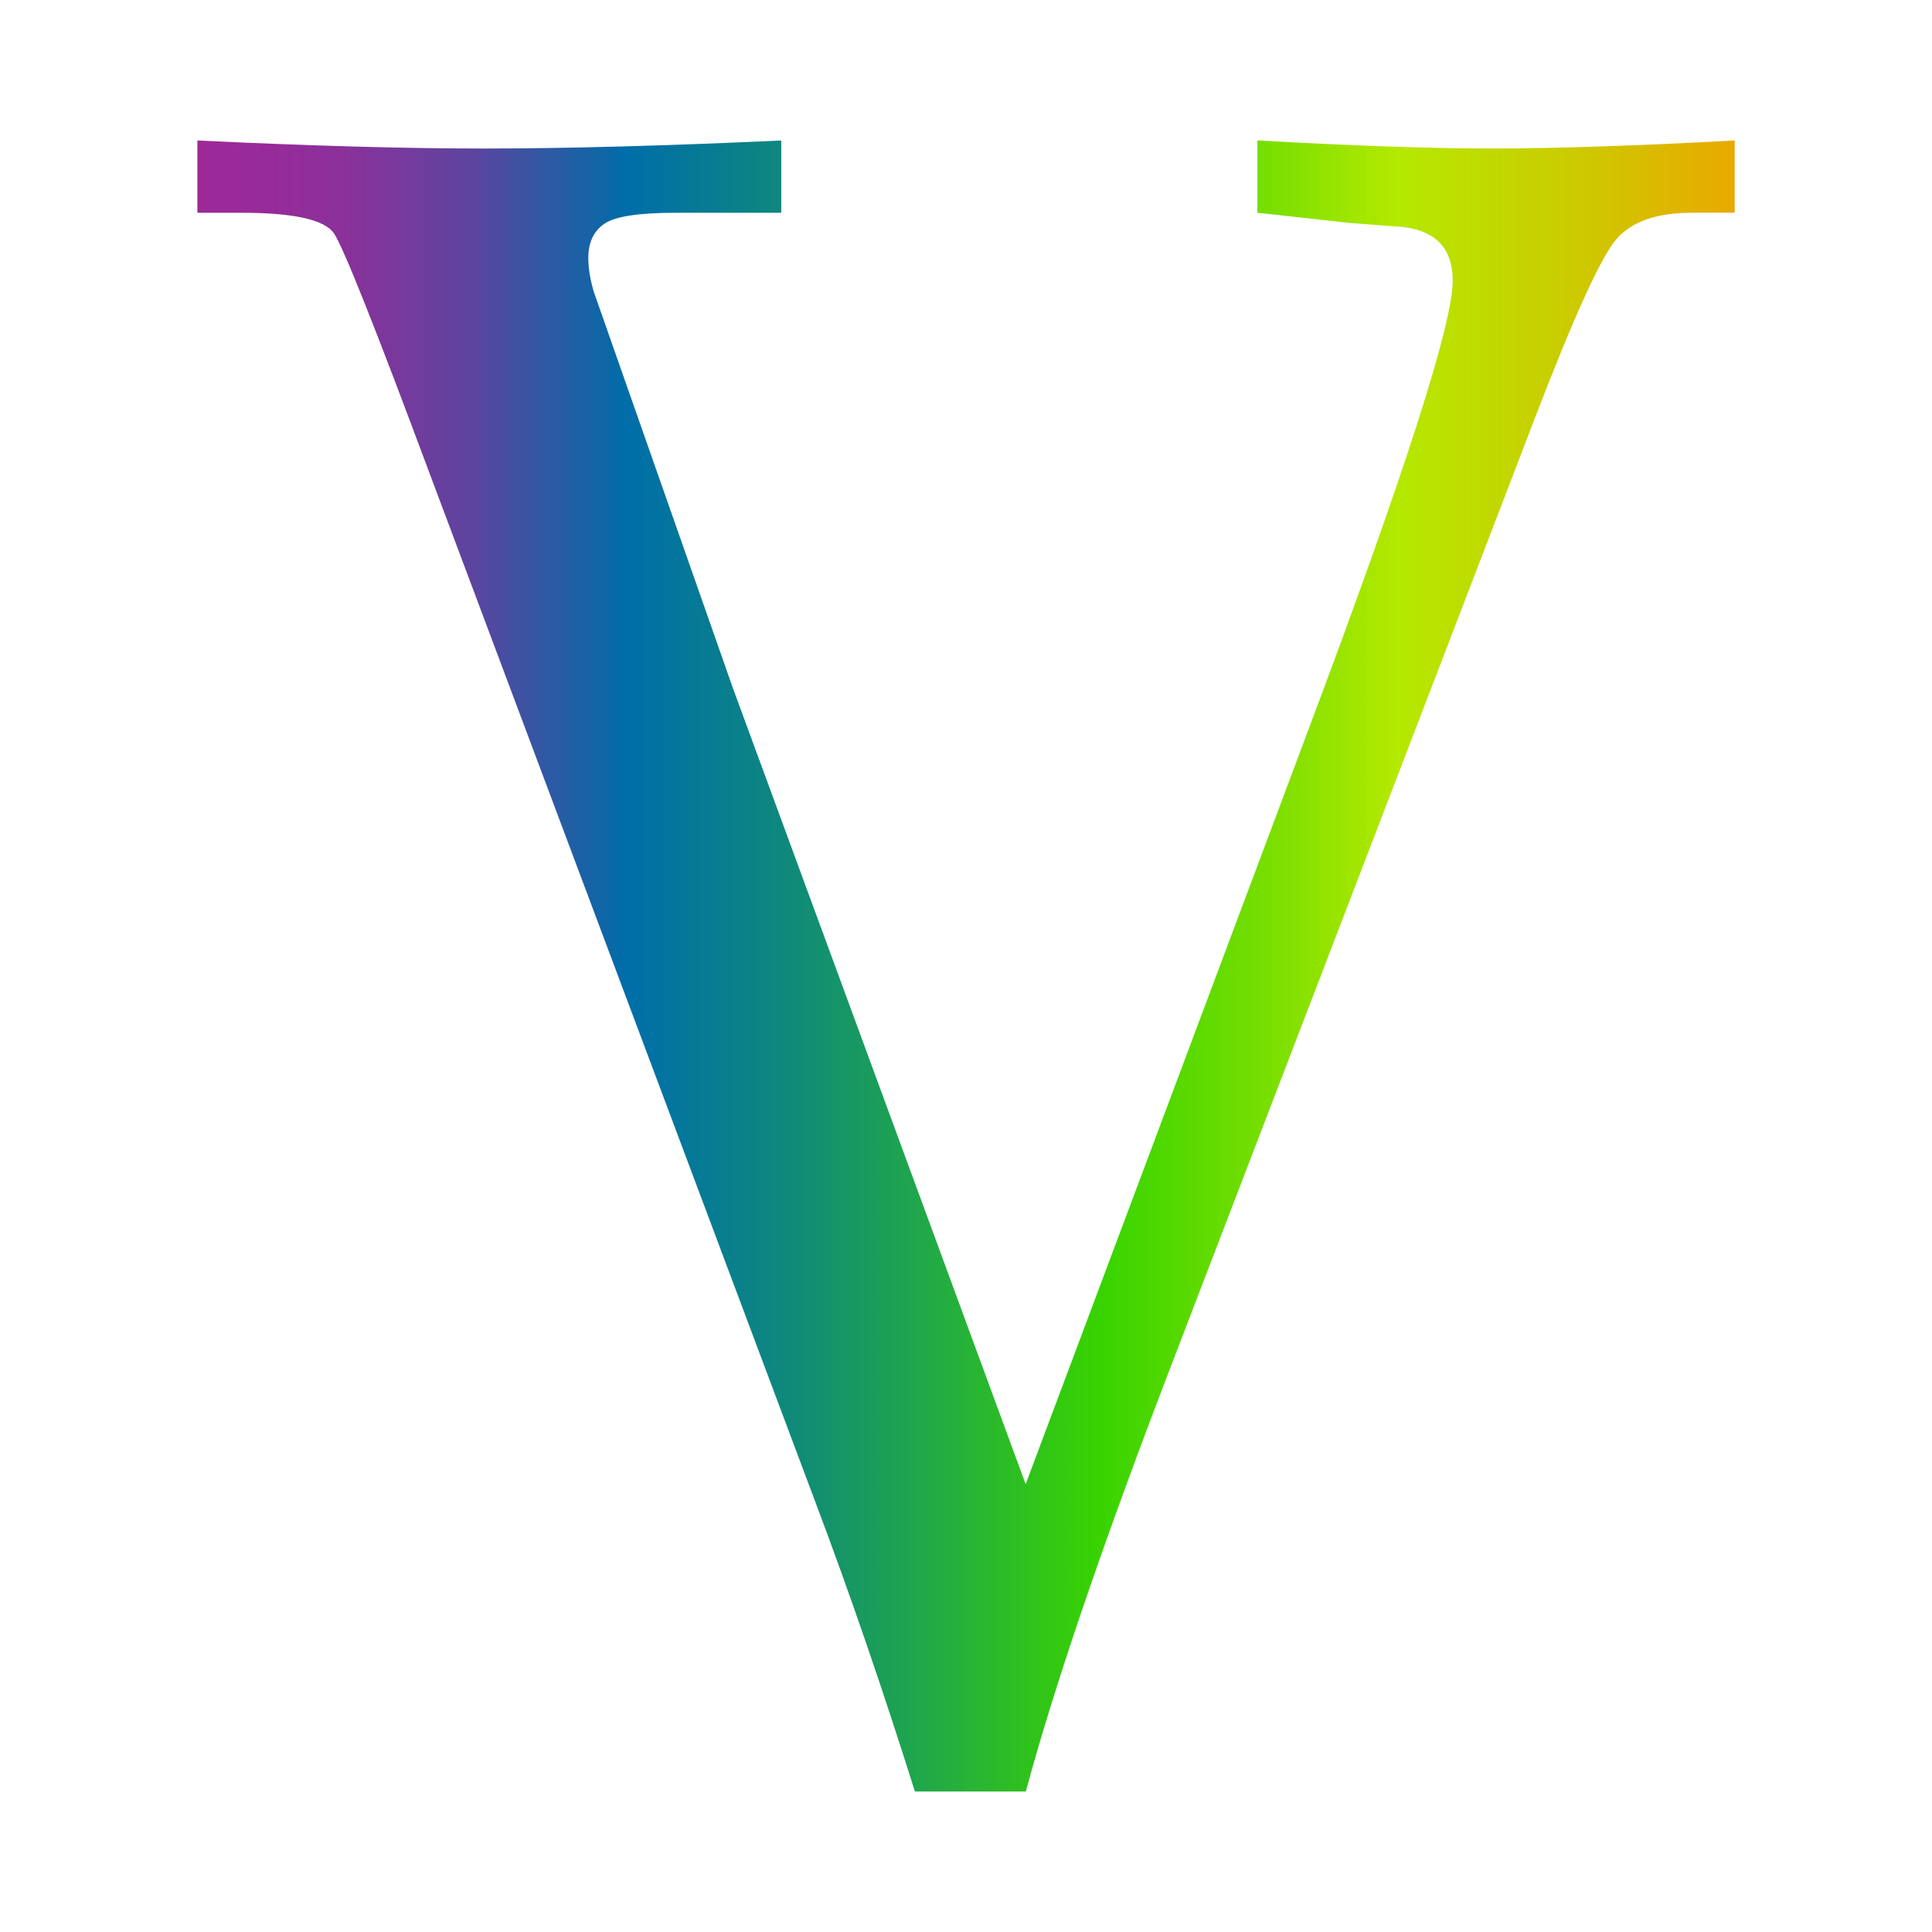 <svg xmlns="http://www.w3.org/2000/svg" xmlns:xlink="http://www.w3.org/1999/xlink" id="Calque_2" data-name="Calque 2" viewBox="0 0 512 512"><defs><style>      .cls-1 {        fill: none;      }      .cls-2 {        fill: url(#Dégradé_sans_nom_36);      }    </style><linearGradient id="D&#xE9;grad&#xE9;_sans_nom_36" data-name="D&#xE9;grad&#xE9; sans nom 36" x1="52.31" y1="256" x2="459.69" y2="256" gradientUnits="userSpaceOnUse"><stop offset="0" stop-color="#3d354c"></stop><stop offset="0" stop-color="#9d2999"></stop><stop offset=".04" stop-color="#982a99"></stop><stop offset=".09" stop-color="#8c309a"></stop><stop offset=".13" stop-color="#78399c"></stop><stop offset=".18" stop-color="#5b459f"></stop><stop offset=".22" stop-color="#3656a3"></stop><stop offset=".27" stop-color="#0969a7"></stop><stop offset=".28" stop-color="#006ea9"></stop><stop offset=".31" stop-color="#04759d"></stop><stop offset=".38" stop-color="#0e887d"></stop><stop offset=".47" stop-color="#20a74a"></stop><stop offset=".58" stop-color="#37d103"></stop><stop offset=".59" stop-color="#39d400"></stop><stop offset=".62" stop-color="#4bd700"></stop><stop offset=".7" stop-color="#7bdf00"></stop><stop offset=".78" stop-color="#b4e900"></stop><stop offset=".89" stop-color="#cbcc00"></stop><stop offset="1" stop-color="#e9a900"></stop></linearGradient></defs><g id="Layer_1" data-name="Layer 1"><g><rect class="cls-1" width="512" height="512"></rect><path class="cls-2" d="M242.46,474.77c-8.55-27.16-17.29-52.6-26.23-76.32L114.17,126.32c-14.64-39.32-23.19-60.81-25.66-64.46-2.47-3.65-10.64-5.47-24.51-5.47h-11.69v-19.16c29.7,1.42,54.96,2.13,75.77,2.13,21.95,0,48.26-.71,78.96-2.13v19.16h-28.15c-9.65,0-15.9.97-18.73,2.91-2.84,1.94-4.25,4.96-4.25,9.04,0,2.66.47,5.63,1.42,8.89l36.9,105.14,77.58,210.95,75.38-201.14c25.19-67.1,37.79-106.36,37.79-117.78,0-9.21-5.21-14.02-15.63-14.42l-11.65-.9-24.48-2.7v-19.16c25.22,1.42,45.98,2.13,62.27,2.13s38.46-.71,64.22-2.13v19.16h-11.4c-9.12,0-15.73,2.28-19.81,6.84-4.09,4.56-11.45,20.73-22.09,48.5l-96.07,250.24c-18.06,47.03-30.89,84.63-38.49,112.81h-29.36Z"></path></g></g></svg>